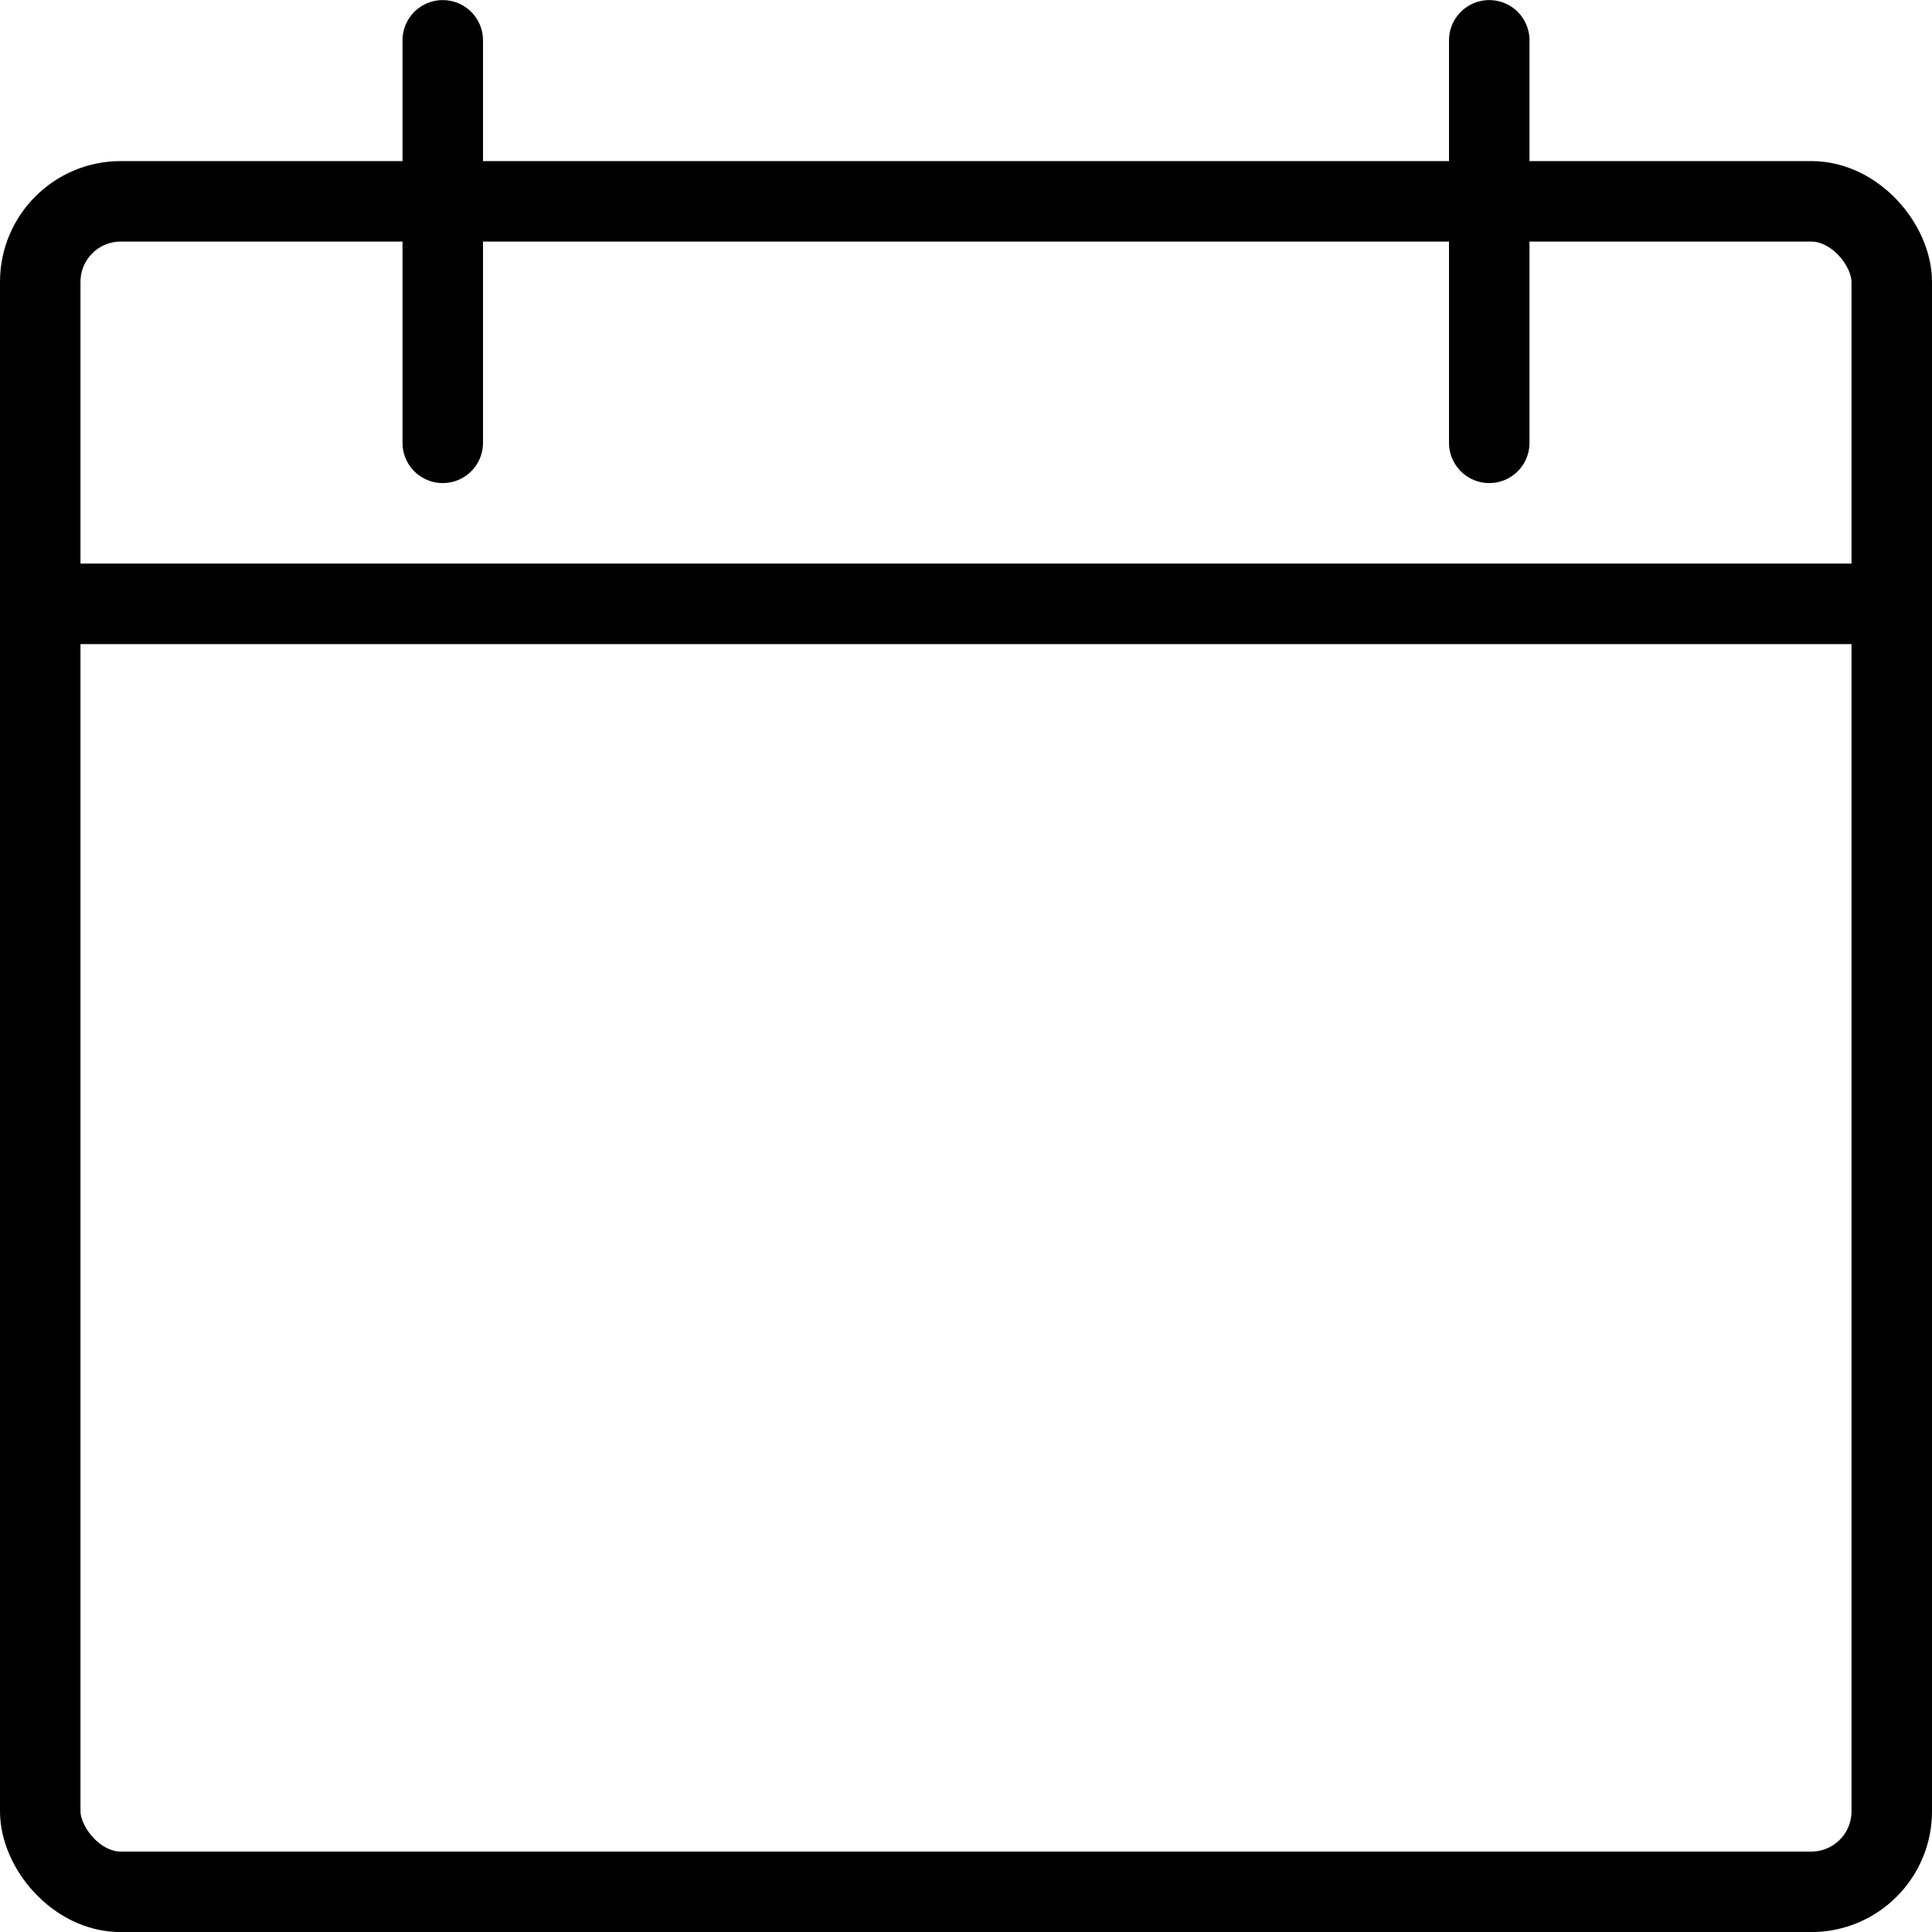<svg xmlns="http://www.w3.org/2000/svg" viewBox="0 0 24 24"><g transform="matrix(1,0,0,1,0,0)"><defs><style>.a{fill:none;stroke:#000000;stroke-linecap:round;stroke-linejoin:round;}</style></defs><title>calendar</title><rect class="a" x="0.5" y="2.501" width="23" height="21" rx="1" ry="1"></rect><line class="a" x1="5.5" y1="0.501" x2="5.5" y2="5.501"></line><line class="a" x1="18.5" y1="0.501" x2="18.5" y2="5.501"></line><line class="a" x1="0.5" y1="7.501" x2="23.5" y2="7.501"></line></g></svg>